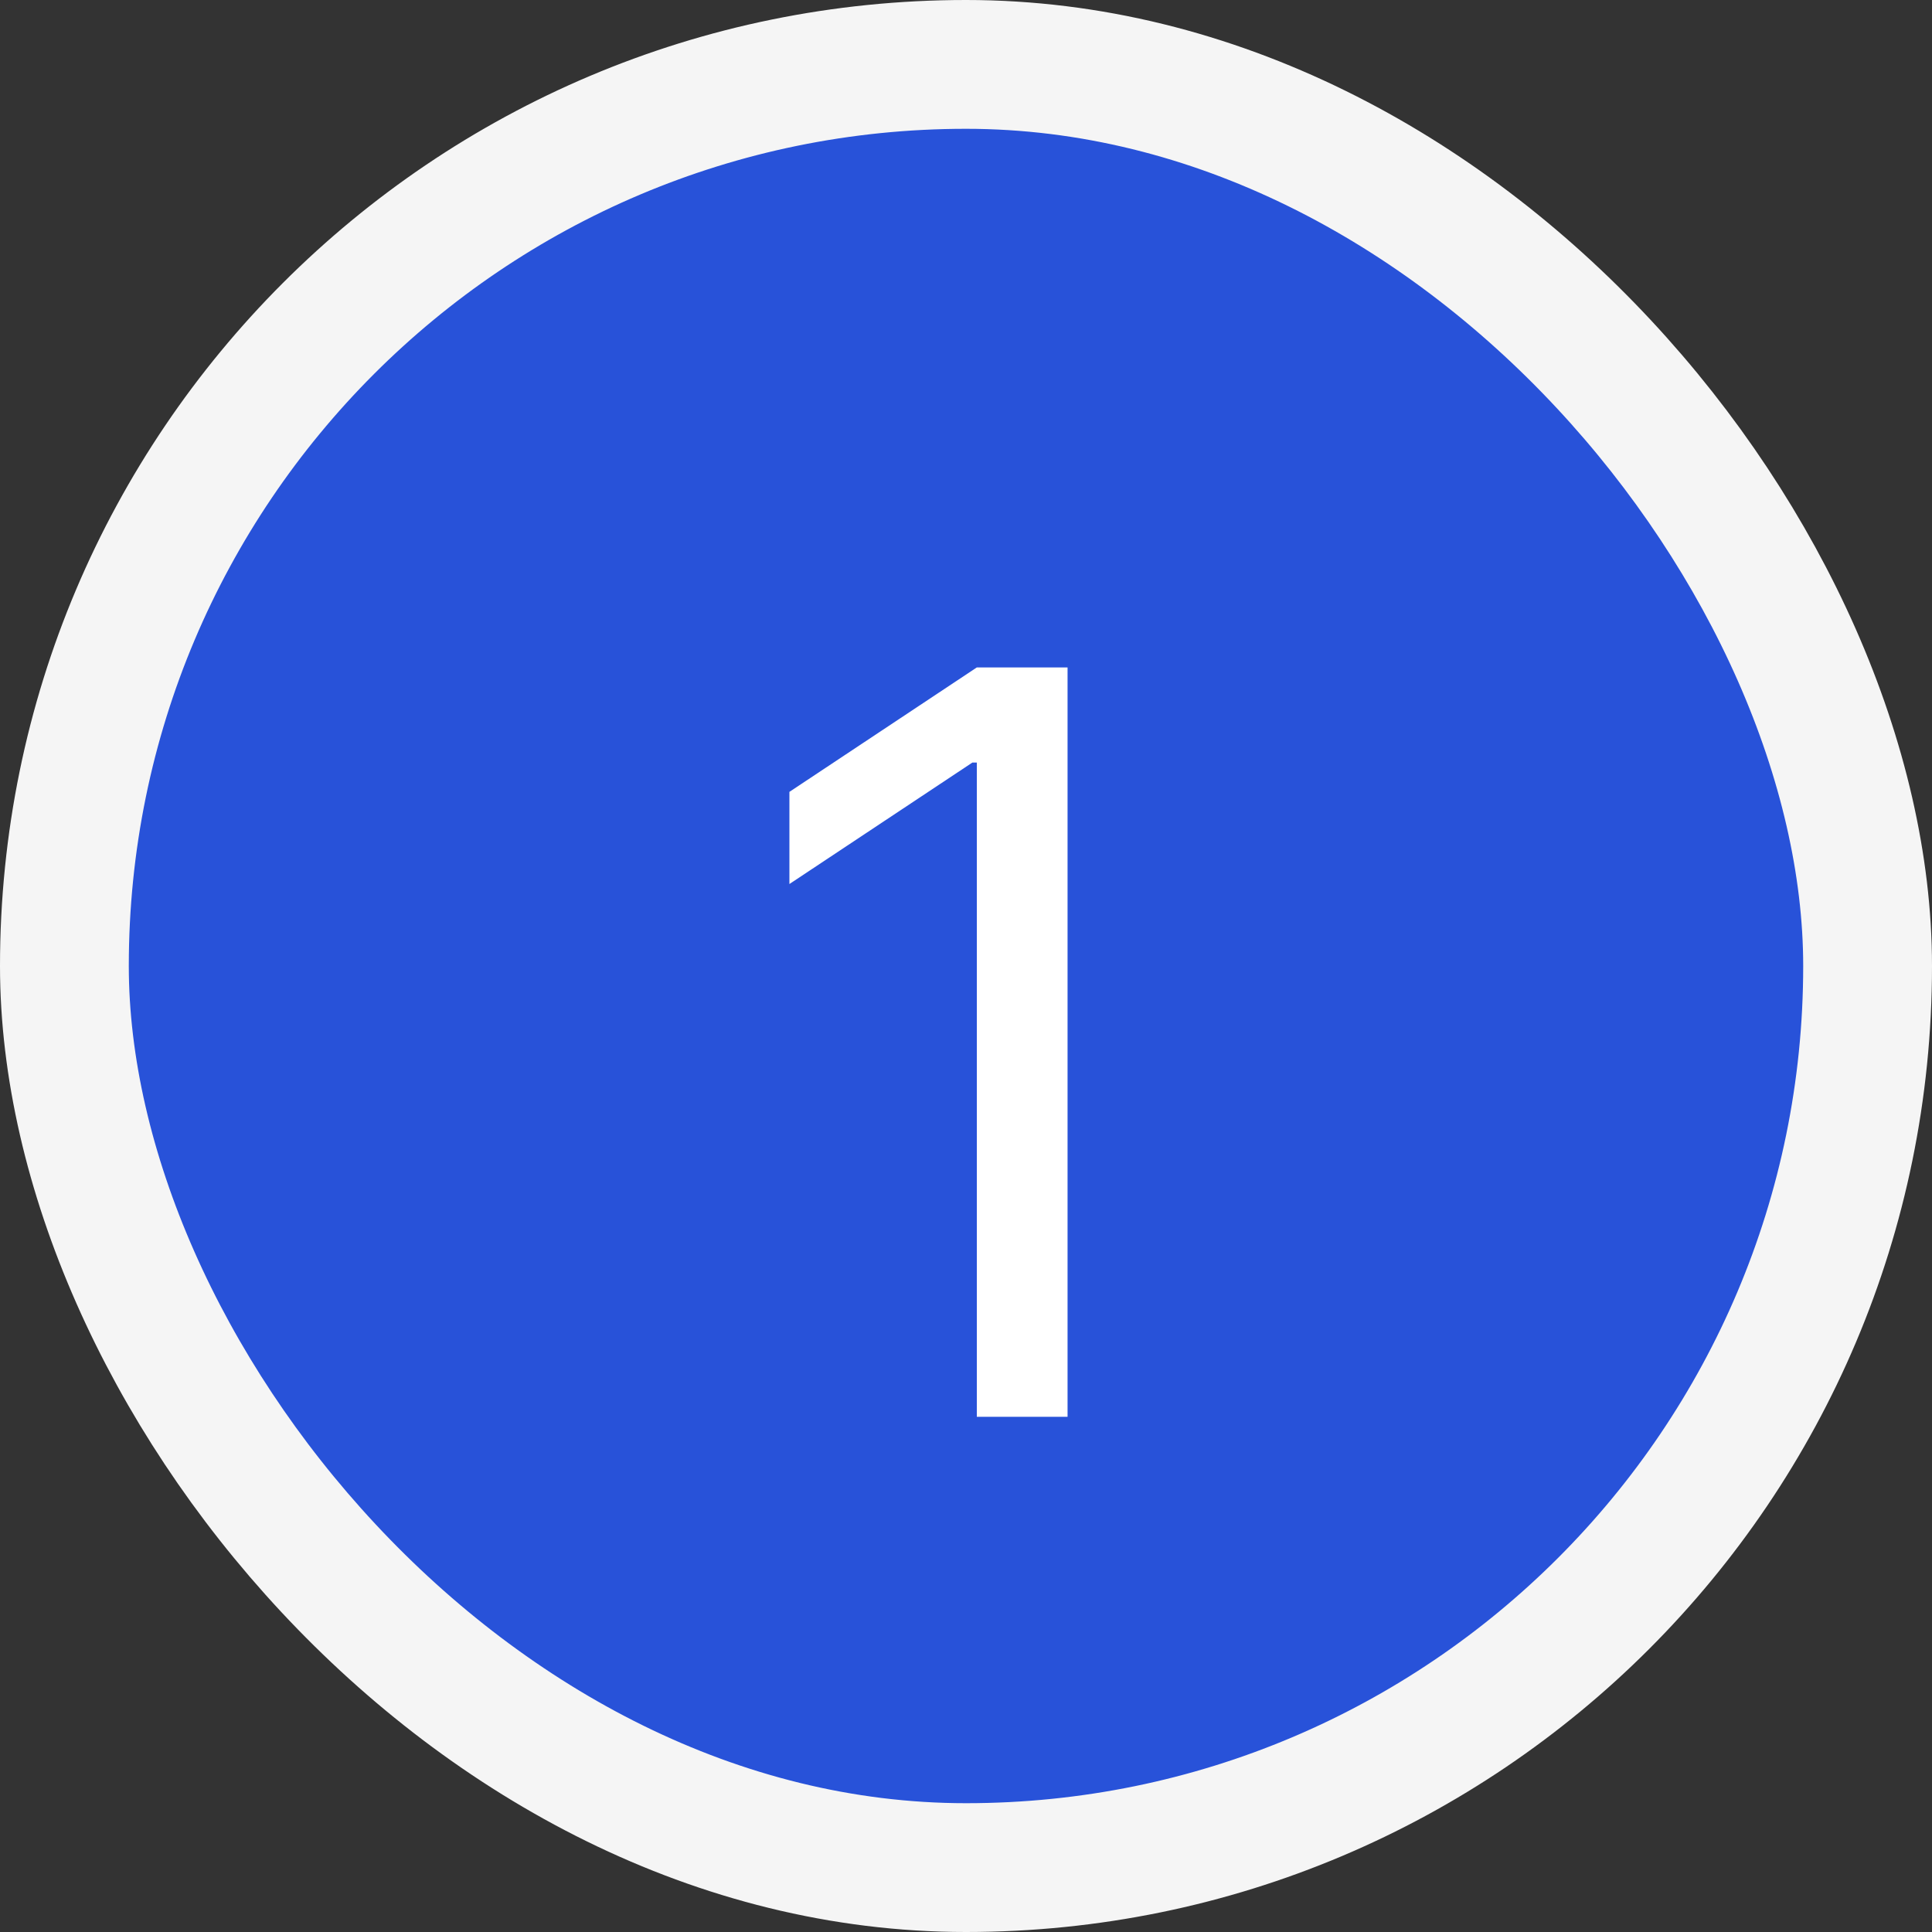 <?xml version="1.0" encoding="UTF-8"?> <svg xmlns="http://www.w3.org/2000/svg" width="30" height="30" viewBox="0 0 30 30" fill="none"><rect x="0" y="0" width="30" height="30" fill="#333333" stroke="none"/><rect x="1" y="1" width="28" height="28" rx="14" fill="#2852D9"></rect><rect x="1" y="1" width="28" height="28" rx="14" stroke="#F5F5F5" stroke-width="2"></rect><path d="M16.577 10.364V22H15.168V11.841H15.099L12.258 13.727V12.296L15.168 10.364H16.577Z" fill="white"></path></svg> 